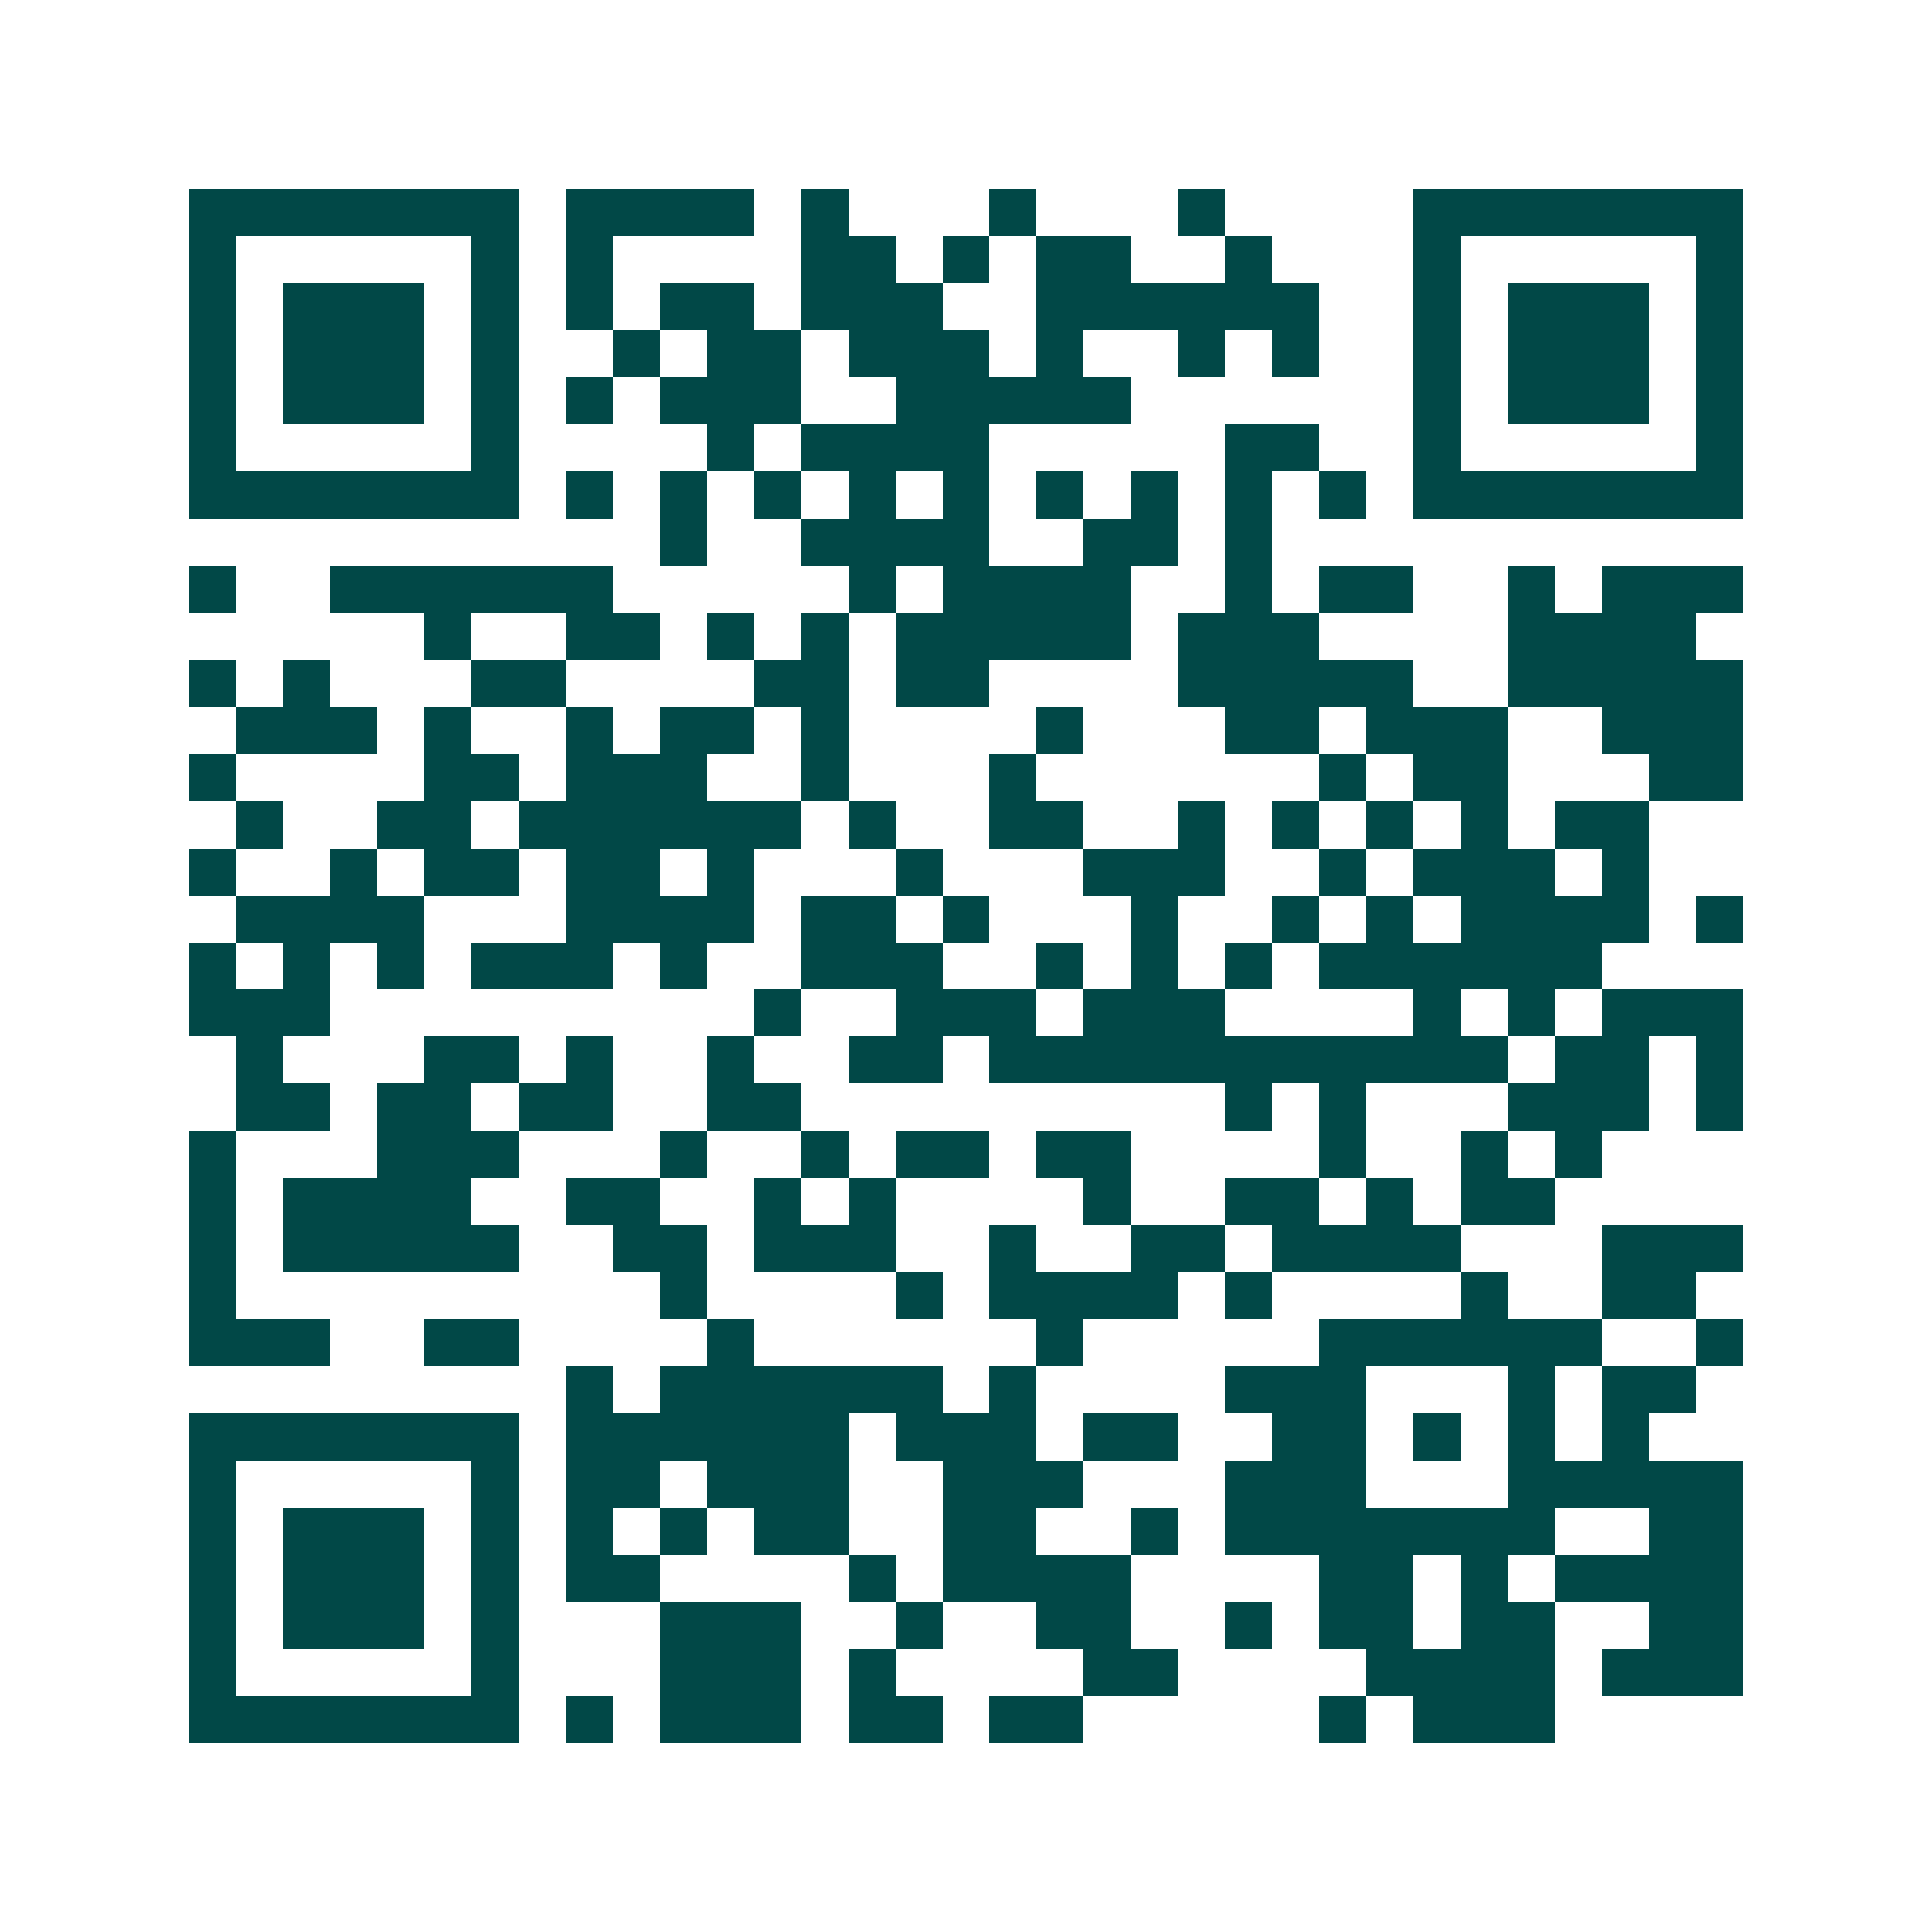 <svg xmlns="http://www.w3.org/2000/svg" width="200" height="200" viewBox="0 0 41 41" shape-rendering="crispEdges"><path fill="#ffffff" d="M0 0h41v41H0z"/><path stroke="#014847" d="M4 4.5h7m1 0h4m1 0h1m3 0h1m3 0h1m4 0h7M4 5.5h1m5 0h1m1 0h1m4 0h2m1 0h1m1 0h2m2 0h1m3 0h1m5 0h1M4 6.5h1m1 0h3m1 0h1m1 0h1m1 0h2m1 0h3m2 0h6m2 0h1m1 0h3m1 0h1M4 7.5h1m1 0h3m1 0h1m2 0h1m1 0h2m1 0h3m1 0h1m2 0h1m1 0h1m2 0h1m1 0h3m1 0h1M4 8.5h1m1 0h3m1 0h1m1 0h1m1 0h3m2 0h5m6 0h1m1 0h3m1 0h1M4 9.5h1m5 0h1m4 0h1m1 0h4m5 0h2m2 0h1m5 0h1M4 10.5h7m1 0h1m1 0h1m1 0h1m1 0h1m1 0h1m1 0h1m1 0h1m1 0h1m1 0h1m1 0h7M14 11.5h1m2 0h4m2 0h2m1 0h1M4 12.5h1m2 0h6m5 0h1m1 0h4m2 0h1m1 0h2m2 0h1m1 0h3M9 13.5h1m2 0h2m1 0h1m1 0h1m1 0h5m1 0h3m4 0h4M4 14.5h1m1 0h1m3 0h2m4 0h2m1 0h2m4 0h5m2 0h5M5 15.5h3m1 0h1m2 0h1m1 0h2m1 0h1m4 0h1m3 0h2m1 0h3m2 0h3M4 16.5h1m4 0h2m1 0h3m2 0h1m3 0h1m6 0h1m1 0h2m3 0h2M5 17.5h1m2 0h2m1 0h6m1 0h1m2 0h2m2 0h1m1 0h1m1 0h1m1 0h1m1 0h2M4 18.5h1m2 0h1m1 0h2m1 0h2m1 0h1m3 0h1m3 0h3m2 0h1m1 0h3m1 0h1M5 19.5h4m3 0h4m1 0h2m1 0h1m3 0h1m2 0h1m1 0h1m1 0h4m1 0h1M4 20.5h1m1 0h1m1 0h1m1 0h3m1 0h1m2 0h3m2 0h1m1 0h1m1 0h1m1 0h6M4 21.5h3m9 0h1m2 0h3m1 0h3m4 0h1m1 0h1m1 0h3M5 22.5h1m3 0h2m1 0h1m2 0h1m2 0h2m1 0h11m1 0h2m1 0h1M5 23.5h2m1 0h2m1 0h2m2 0h2m9 0h1m1 0h1m3 0h3m1 0h1M4 24.5h1m3 0h3m3 0h1m2 0h1m1 0h2m1 0h2m4 0h1m2 0h1m1 0h1M4 25.5h1m1 0h4m2 0h2m2 0h1m1 0h1m4 0h1m2 0h2m1 0h1m1 0h2M4 26.5h1m1 0h5m2 0h2m1 0h3m2 0h1m2 0h2m1 0h4m3 0h3M4 27.5h1m9 0h1m4 0h1m1 0h4m1 0h1m4 0h1m2 0h2M4 28.5h3m2 0h2m4 0h1m6 0h1m5 0h6m2 0h1M12 29.5h1m1 0h6m1 0h1m4 0h3m3 0h1m1 0h2M4 30.5h7m1 0h6m1 0h3m1 0h2m2 0h2m1 0h1m1 0h1m1 0h1M4 31.5h1m5 0h1m1 0h2m1 0h3m2 0h3m3 0h3m3 0h5M4 32.5h1m1 0h3m1 0h1m1 0h1m1 0h1m1 0h2m2 0h2m2 0h1m1 0h7m2 0h2M4 33.5h1m1 0h3m1 0h1m1 0h2m4 0h1m1 0h4m4 0h2m1 0h1m1 0h4M4 34.5h1m1 0h3m1 0h1m3 0h3m2 0h1m2 0h2m2 0h1m1 0h2m1 0h2m2 0h2M4 35.5h1m5 0h1m3 0h3m1 0h1m4 0h2m4 0h4m1 0h3M4 36.5h7m1 0h1m1 0h3m1 0h2m1 0h2m5 0h1m1 0h3"/></svg>
